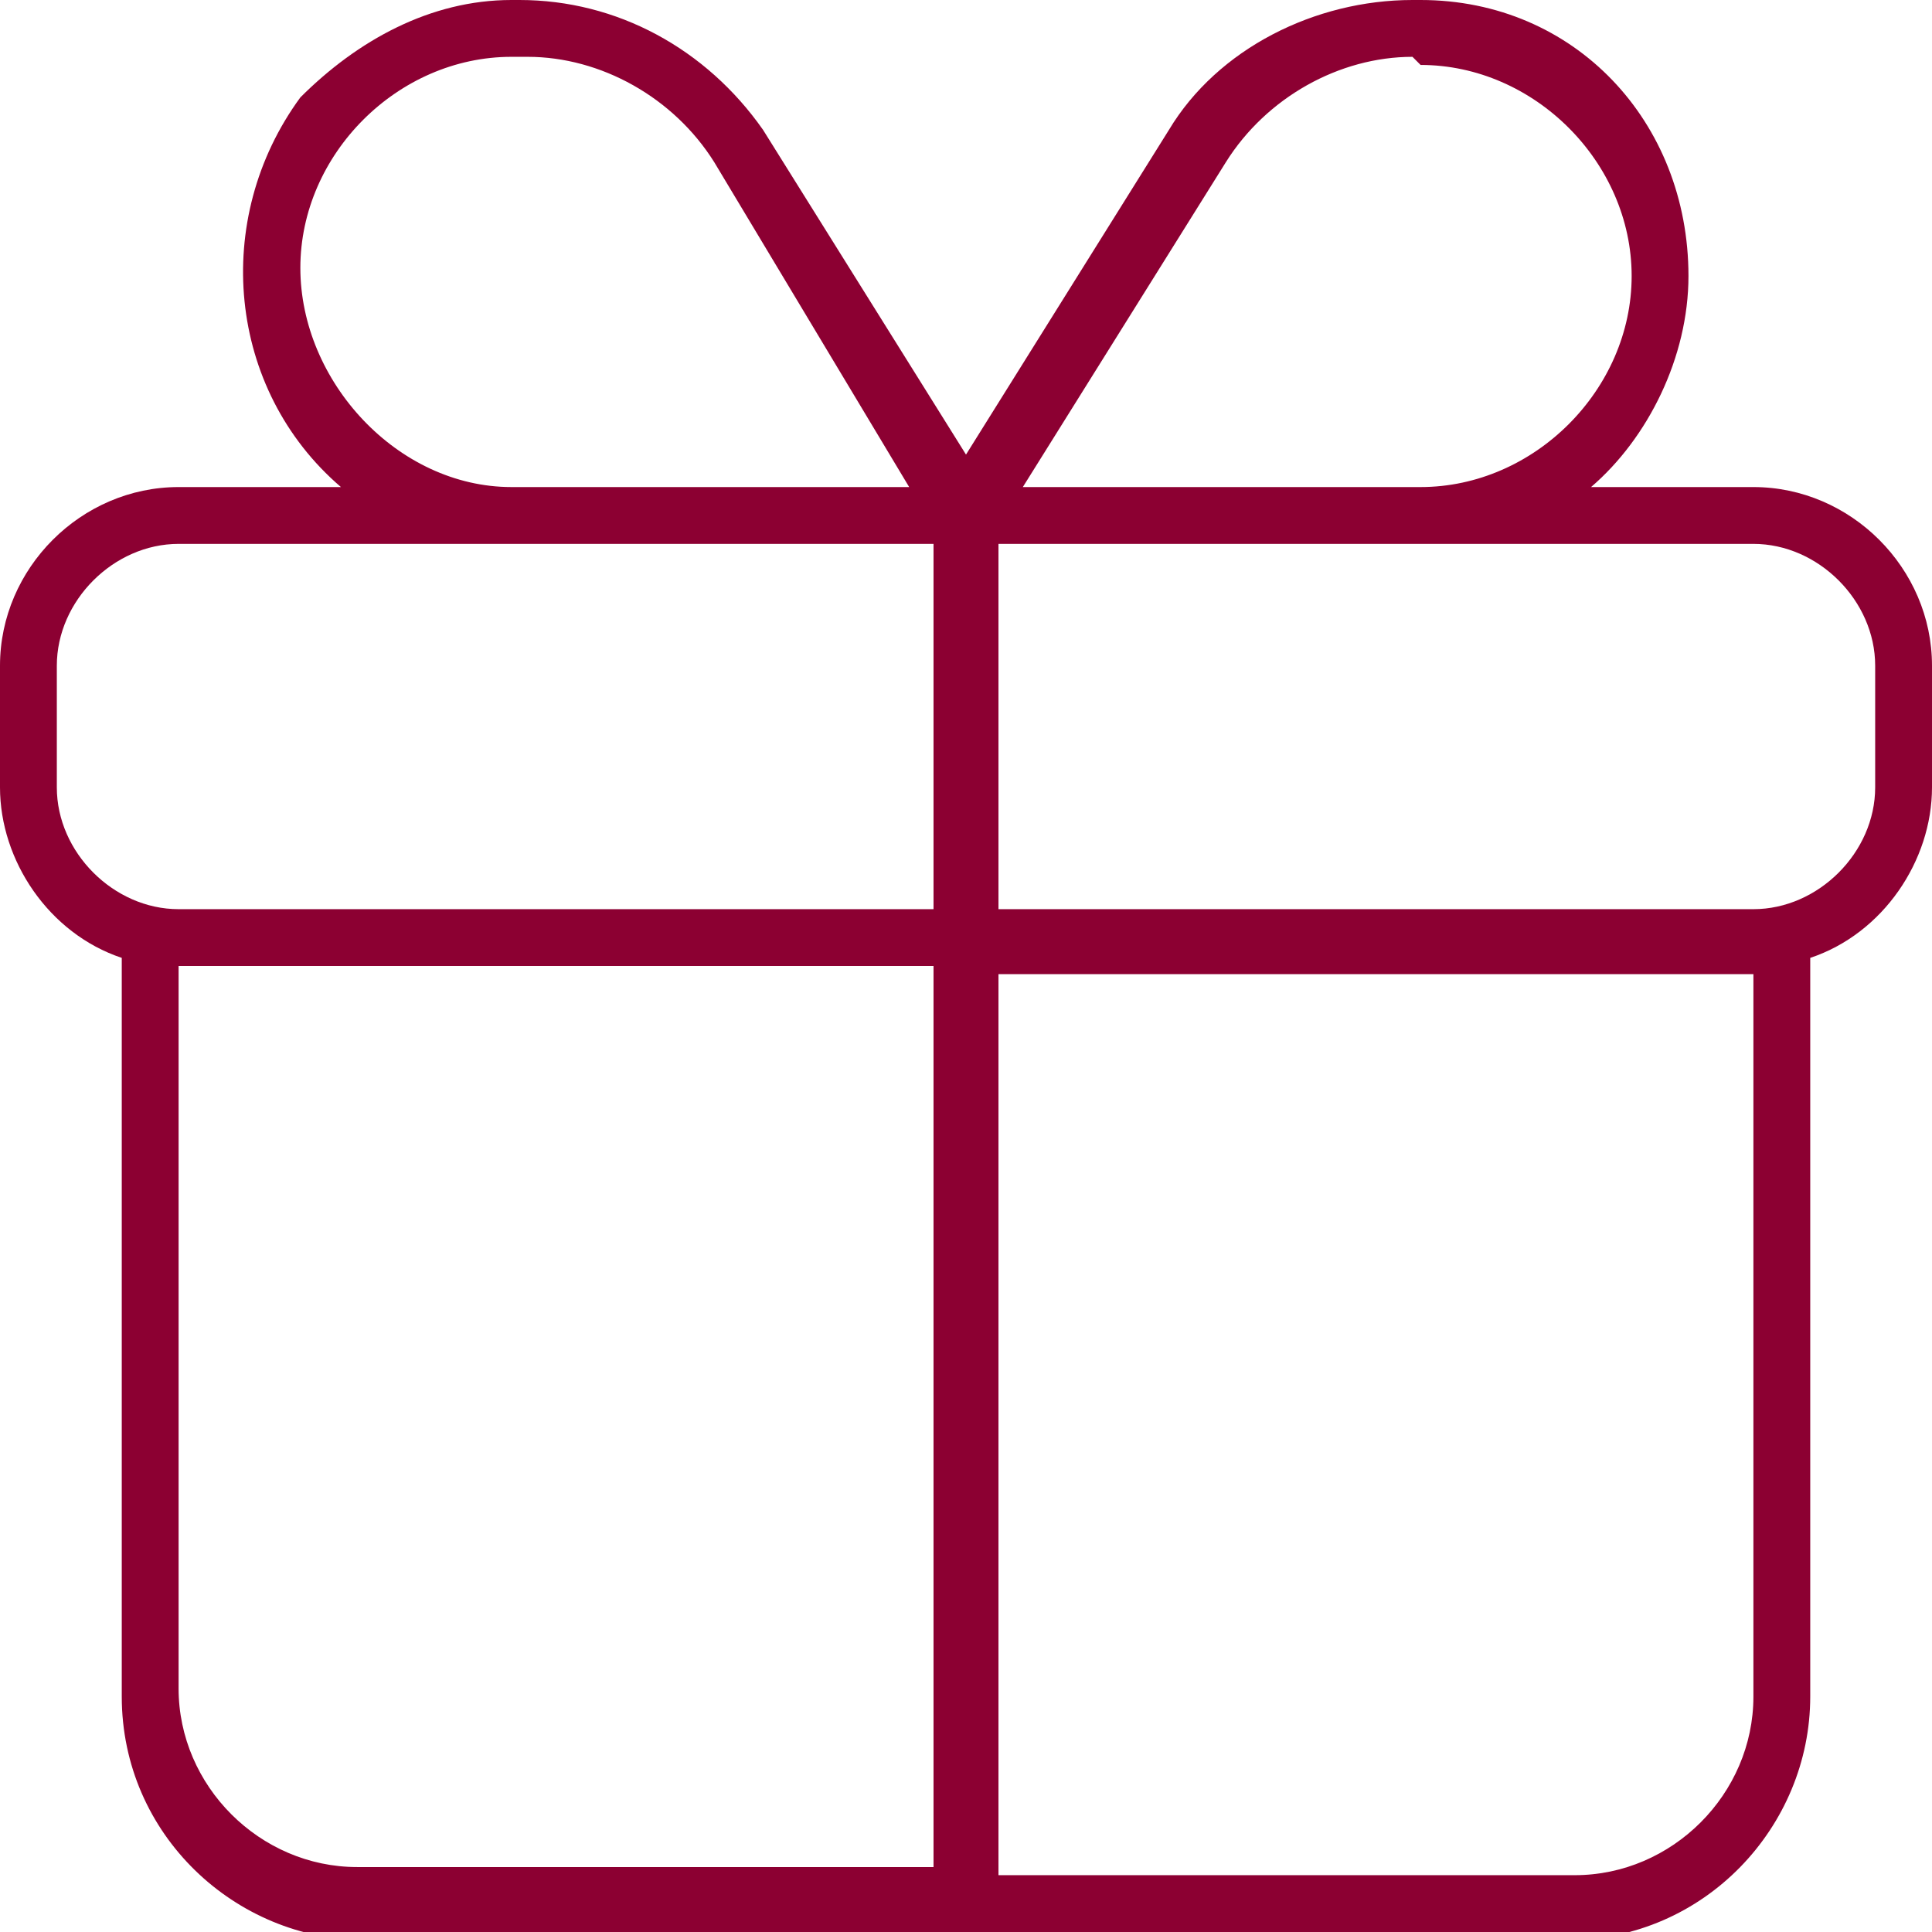 <?xml version="1.0" encoding="utf-8"?>
<!-- Generator: Adobe Illustrator 28.0.0, SVG Export Plug-In . SVG Version: 6.00 Build 0)  -->
<svg version="1.1" id="Ebene_1" xmlns="http://www.w3.org/2000/svg" xmlns:xlink="http://www.w3.org/1999/xlink" x="0px" y="0px"
	 viewBox="0 0 23.8 23.8" style="enable-background:new 0 0 23.8 23.8;" xml:space="preserve">
<style type="text/css">
	.st0{fill:#8C0032;}
</style>
<path id="gift-thin" class="st0" d="M17.4,0.7c-0.9,0-1.8,0.5-2.3,1.3L12.6,6h4.9c1.4,0,2.6-1.2,2.6-2.6s-1.2-2.6-2.6-2.6L17.4,0.7z
	 M11.2,6L8.8,2C8.3,1.2,7.4,0.7,6.5,0.7H6.3c-1.4,0-2.6,1.2-2.6,2.6S4.9,6,6.3,6C6.3,6,11.2,6,11.2,6z M11.9,5.6l2.5-4
	c0.6-1,1.8-1.6,3-1.6h0.1c1.9,0,3.3,1.5,3.3,3.4c0,1-0.5,2-1.2,2.6h2c1.2,0,2.2,1,2.2,2.2v1.5c0,0.9-0.6,1.8-1.5,2.1v9.1
	c0,1.6-1.3,3-3,3H4.5c-1.6,0-3-1.3-3-3v-9.1C0.6,11.5,0,10.6,0,9.7V8.2C0,7,1,6,2.2,6h2C2.8,4.8,2.6,2.7,3.7,1.2
	C4.4,0.5,5.3,0,6.3,0h0.1c1.2,0,2.3,0.6,3,1.6L11.9,5.6z M6.3,6.7H2.2c-0.8,0-1.5,0.7-1.5,1.5c0,0,0,0,0,0v1.5
	c0,0.8,0.7,1.5,1.5,1.5c0,0,0,0,0,0h9.3V6.7H6.3z M12.3,6.7v4.5h9.3c0.8,0,1.5-0.7,1.5-1.5c0,0,0,0,0,0V8.2c0-0.8-0.7-1.5-1.5-1.5
	H12.3L12.3,6.7z M11.5,11.9H2.2v8.9c0,1.2,1,2.2,2.2,2.2h7.1L11.5,11.9z M12.3,23.1h7.1c1.2,0,2.2-1,2.2-2.2v-8.9h-9.3L12.3,23.1z"
	/>
</svg>
